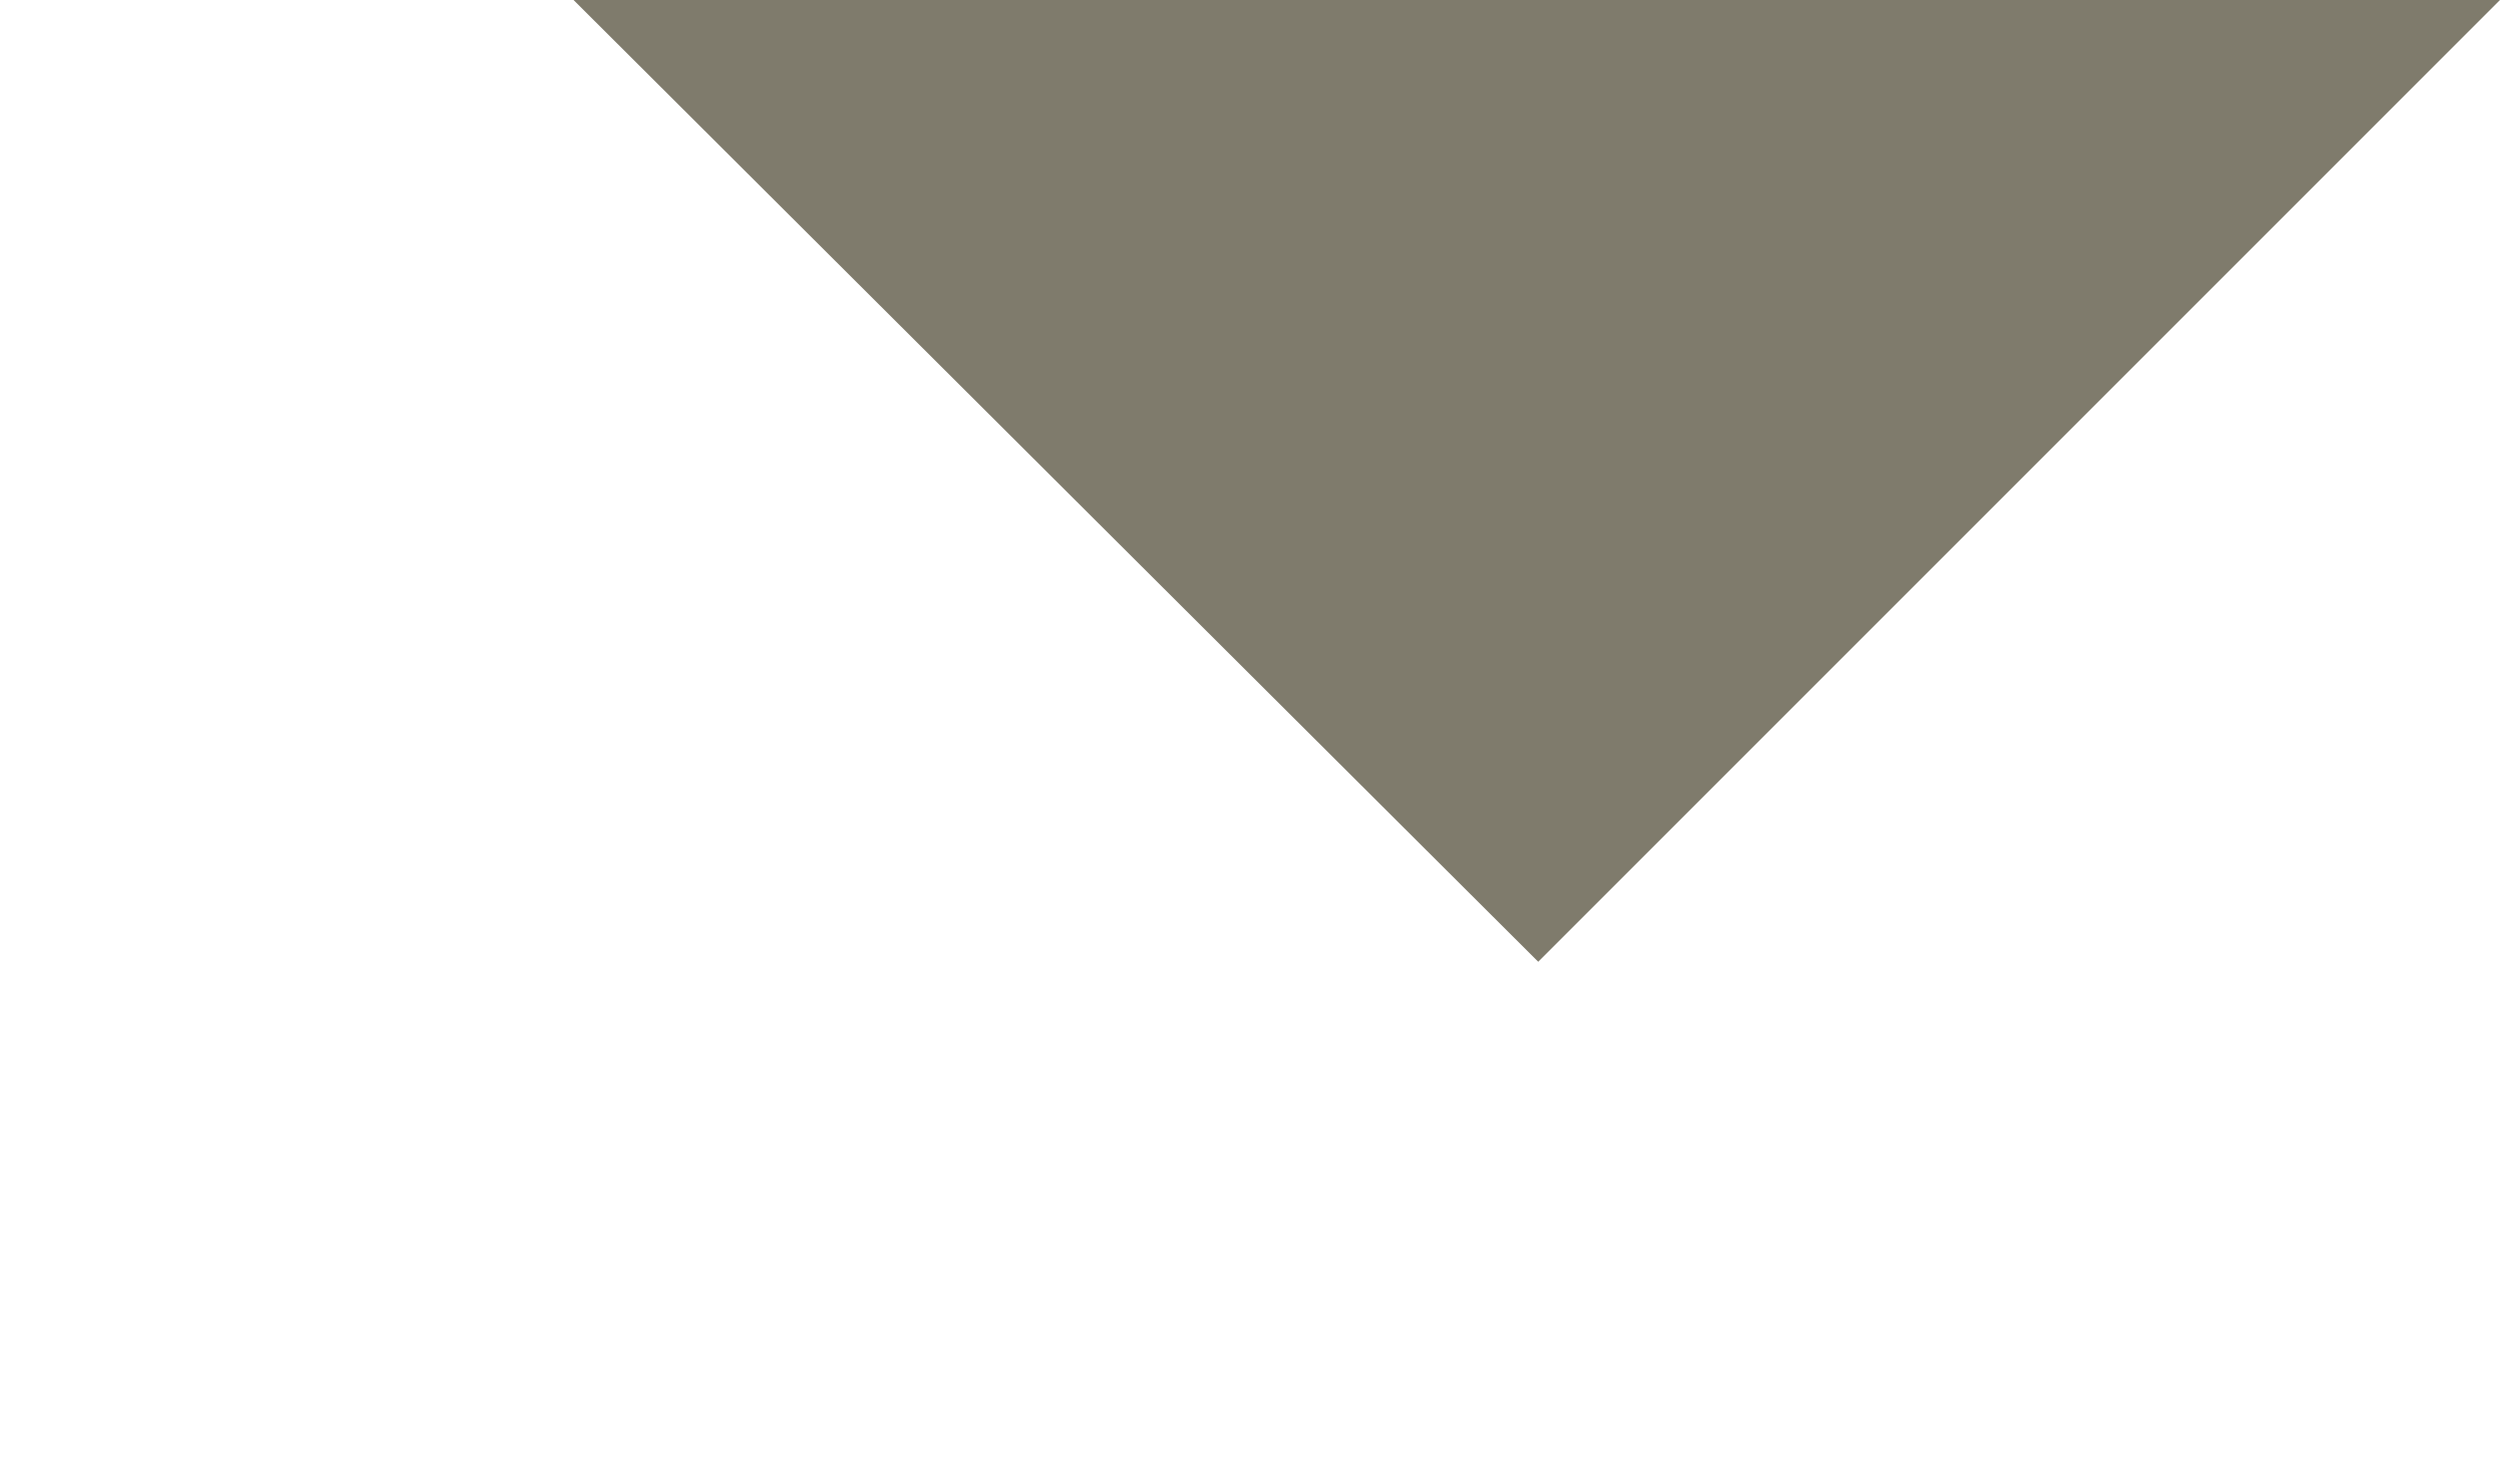 <svg xmlns="http://www.w3.org/2000/svg" xmlns:xlink="http://www.w3.org/1999/xlink" version="1.1" id="Capa_1" x="0px" y="0px" viewBox="0 0 85 50" style="enable-background:new 0 0 85 50;" xml:space="preserve"> <style type="text/css"> .st0{fill:#7F7B6C;} </style> <polyline class="st0" points="85,0 52.3,32.7 19.5,0 "></polyline> </svg>